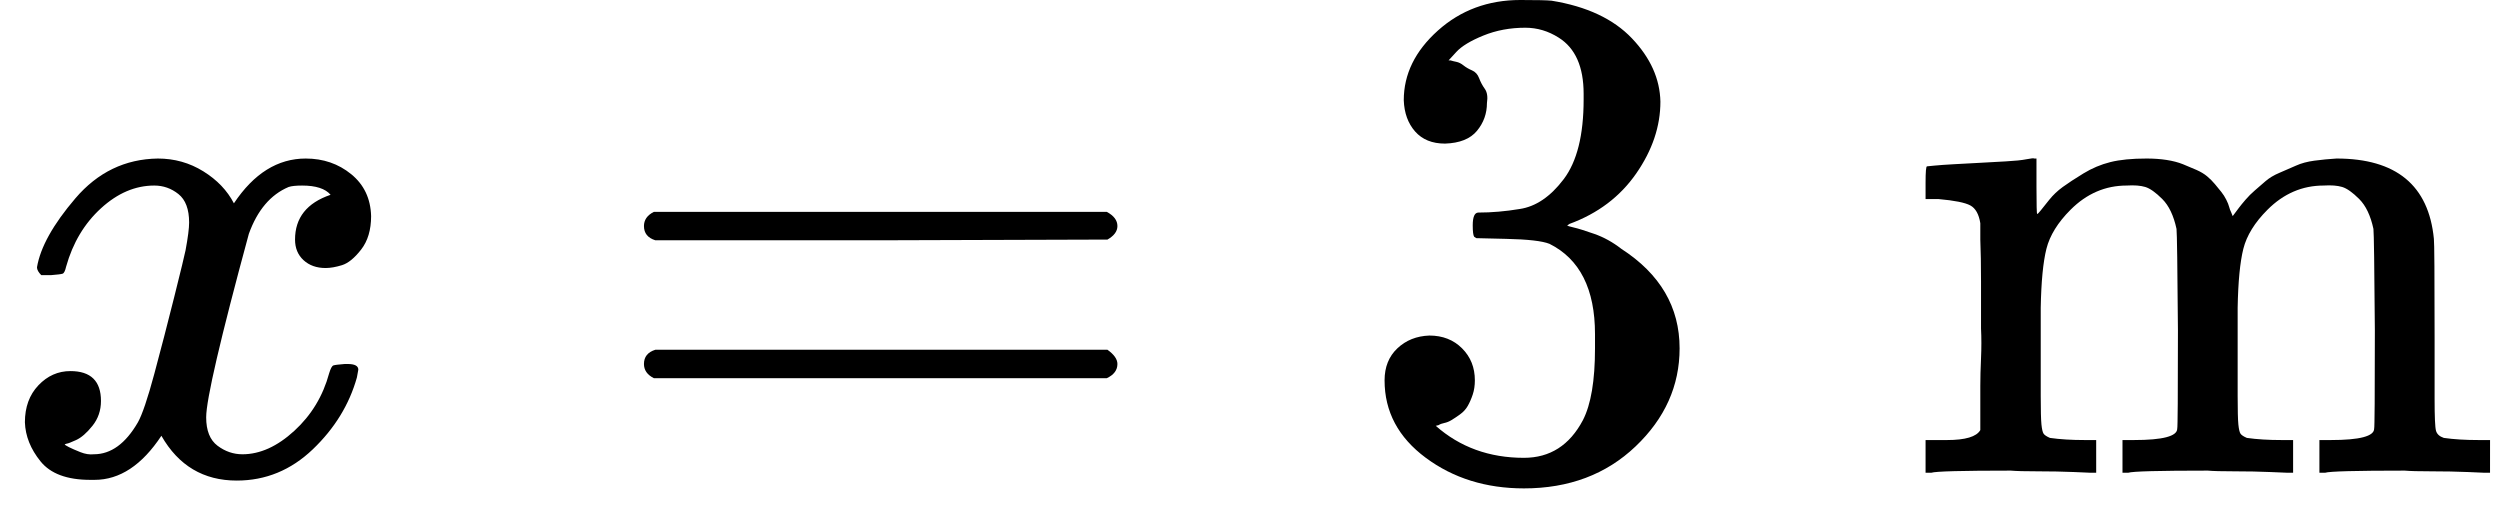 <svg style="vertical-align:-.186ex" xmlns="http://www.w3.org/2000/svg" width="7.956ex" height="1.69ex" viewBox="0 -665 3516.6 747"><g data-mml-node="math" stroke="currentColor" fill="currentColor" stroke-width="0"><path data-c="1D465" d="M52-289q7-42 54-97t116-56q35 0 64 18t43 45q42-63 101-63 37 0 64 22t28 59q0 29-14 47t-27 22-23 4q-19 0-31-11t-12-29q0-46 50-63-11-13-40-13-13 0-19 2-38 16-56 66-60 221-60 258 0 28 16 40t35 12q37 0 73-33t49-81q3-10 6-11t16-2h4q15 0 15 8 0 1-2 11-16 57-62 101T333 11q-70 0-106-63-41 62-94 62h-6q-49 0-70-26T35-71q0-32 19-52t45-20q43 0 43 42 0 20-12 35t-23 20-13 5l-3 1q0 1 6 4t16 7 19 3q36 0 62-45 9-16 23-68t28-108 16-66q5-27 5-39 0-28-15-40t-34-12q-40 0-75 32t-49 82q-2 9-5 10t-16 2H58q-6-6-6-11z" stroke="none" data-mml-node="mi"/><path data-c="3D" d="M905.8-347q0-13 14-20h637q15 8 15 20 0 11-14 19l-318 1h-318q-16-5-16-20zm0 194q0-15 16-20h636q14 10 14 20 0 13-15 20h-637q-14-7-14-20z" stroke="none" data-mml-node="mo"/><path data-c="33" d="M2032.6-463q-27 0-42-17t-16-44q0-55 48-98t116-43q35 0 44 1 74 12 113 53t40 89q0 52-34 101t-94 71l-3 2q0 1 9 3t29 9 38 21q82 53 82 140 0 79-62 138t-157 59q-80 0-138-43t-58-109q0-28 18-45t45-18q28 0 46 18t18 45q0 11-3 20t-7 16-11 12-12 8-10 4-8 3l-4 1q51 45 124 45 55 0 83-53 17-33 17-101v-20q0-95-64-127-15-6-61-7l-42-1-3-2q-2-3-2-16 0-18 8-18 28 0 58-5 34-5 62-42t28-112v-8q0-57-35-79-22-14-47-14-32 0-59 11t-38 23-11 12h3q3 1 8 2t10 5 12 7 10 11 8 15 3 20q0 22-14 39t-45 18z" stroke="none" data-mml-node="mn"/><path data-c="6D" d="M2724.6-46h14q39 0 47-14v-62q0-17 1-39t0-42v-66q0-35-1-59v-23q-3-19-14-25t-45-9h-18v-23q0-23 2-23l10-1q10-1 28-2t37-2q17-1 36-2t29-3 11-1h3v40q0 38 1 38t5-5 12-15 19-18 29-19 38-16q20-5 51-5 15 0 28 2t23 6 19 8 15 9 11 11 9 11 7 11 4 10 3 8l2 5 3-4 6-8q3-4 9-11t13-13 15-13 20-12 23-10 26-7 31-3q126 0 137 113 1 7 1 139v86q0 38 2 45t11 10q21 3 49 3h16V0h-8l-23-1q-24-1-51-1t-38-1q-103 0-112 3h-8v-46h16q61 0 61-16 1-2 1-138-1-135-2-143-6-28-20-42t-24-17-26-2q-45 0-79 34-27 27-34 55t-8 83v124q0 30 1 40t3 13 9 6q21 3 49 3h16V0h-8l-24-1q-23-1-50-1t-38-1q-103 0-112 3h-8v-46h16q61 0 61-16 1-2 1-138-1-135-2-143-6-28-20-42t-24-17-26-2q-45 0-79 34-27 27-34 55t-8 83v124q0 30 1 40t3 13 9 6q21 3 49 3h16V0h-8l-23-1q-24-1-51-1t-38-1q-103 0-112 3h-8v-46h16z" stroke="none" data-mml-node="mi"/></g></svg>